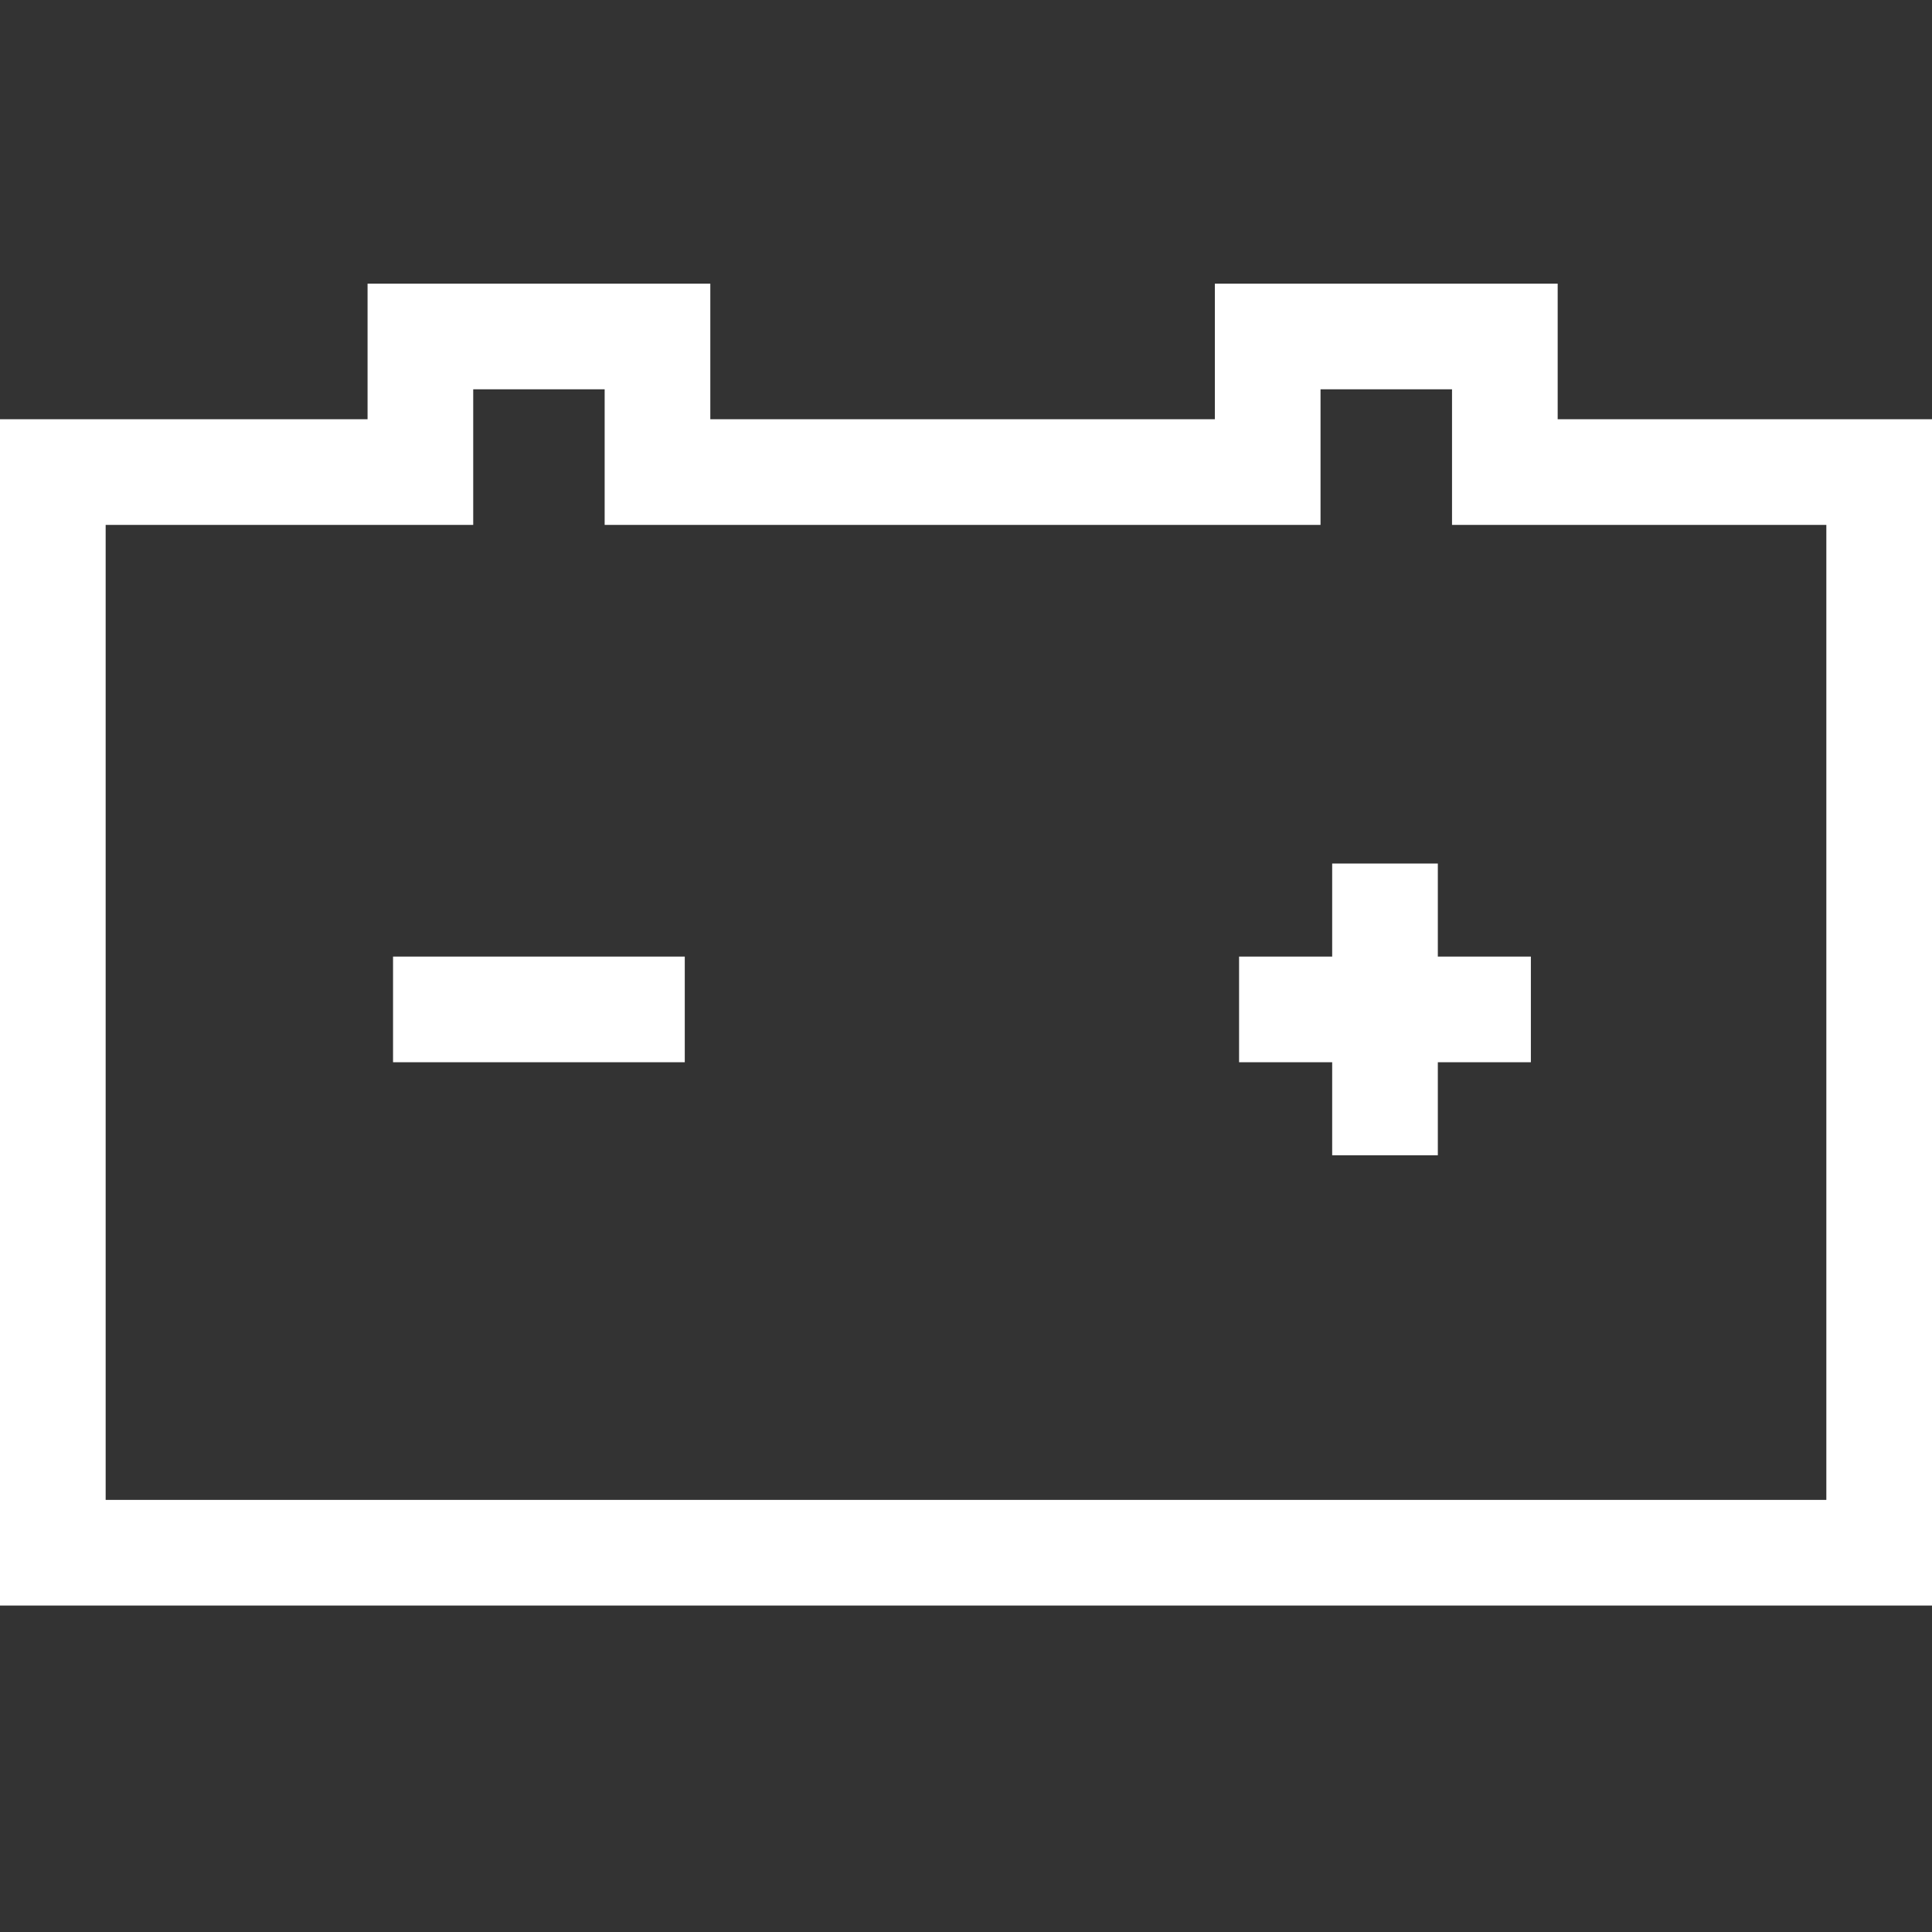 <svg width="32" height="32" viewBox="0 0 32 32" fill="none" xmlns="http://www.w3.org/2000/svg">
<rect x="0" y="0" width="32" height="32" fill="#333333" stroke="none"/>
<path d="M24.05 6.448V8.694H30.25V24.843H1.75V8.694H7.838V6.448H10.015V8.694H21.872V6.448H24.05ZM25.8 4.698H20.122V6.944H11.765V4.698H6.088V6.944H0V26.593H32V6.944H25.8V4.698Z" fill="white"/>
<path d="M11.342 15.844H6.51V17.594H11.342V15.844Z" fill="white"/>
<path d="M25.356 15.844H23.815V14.303H22.065V15.844H20.523V17.594H22.065V19.135H23.815V17.594H25.356V15.844Z" fill="white"/>
</svg>
